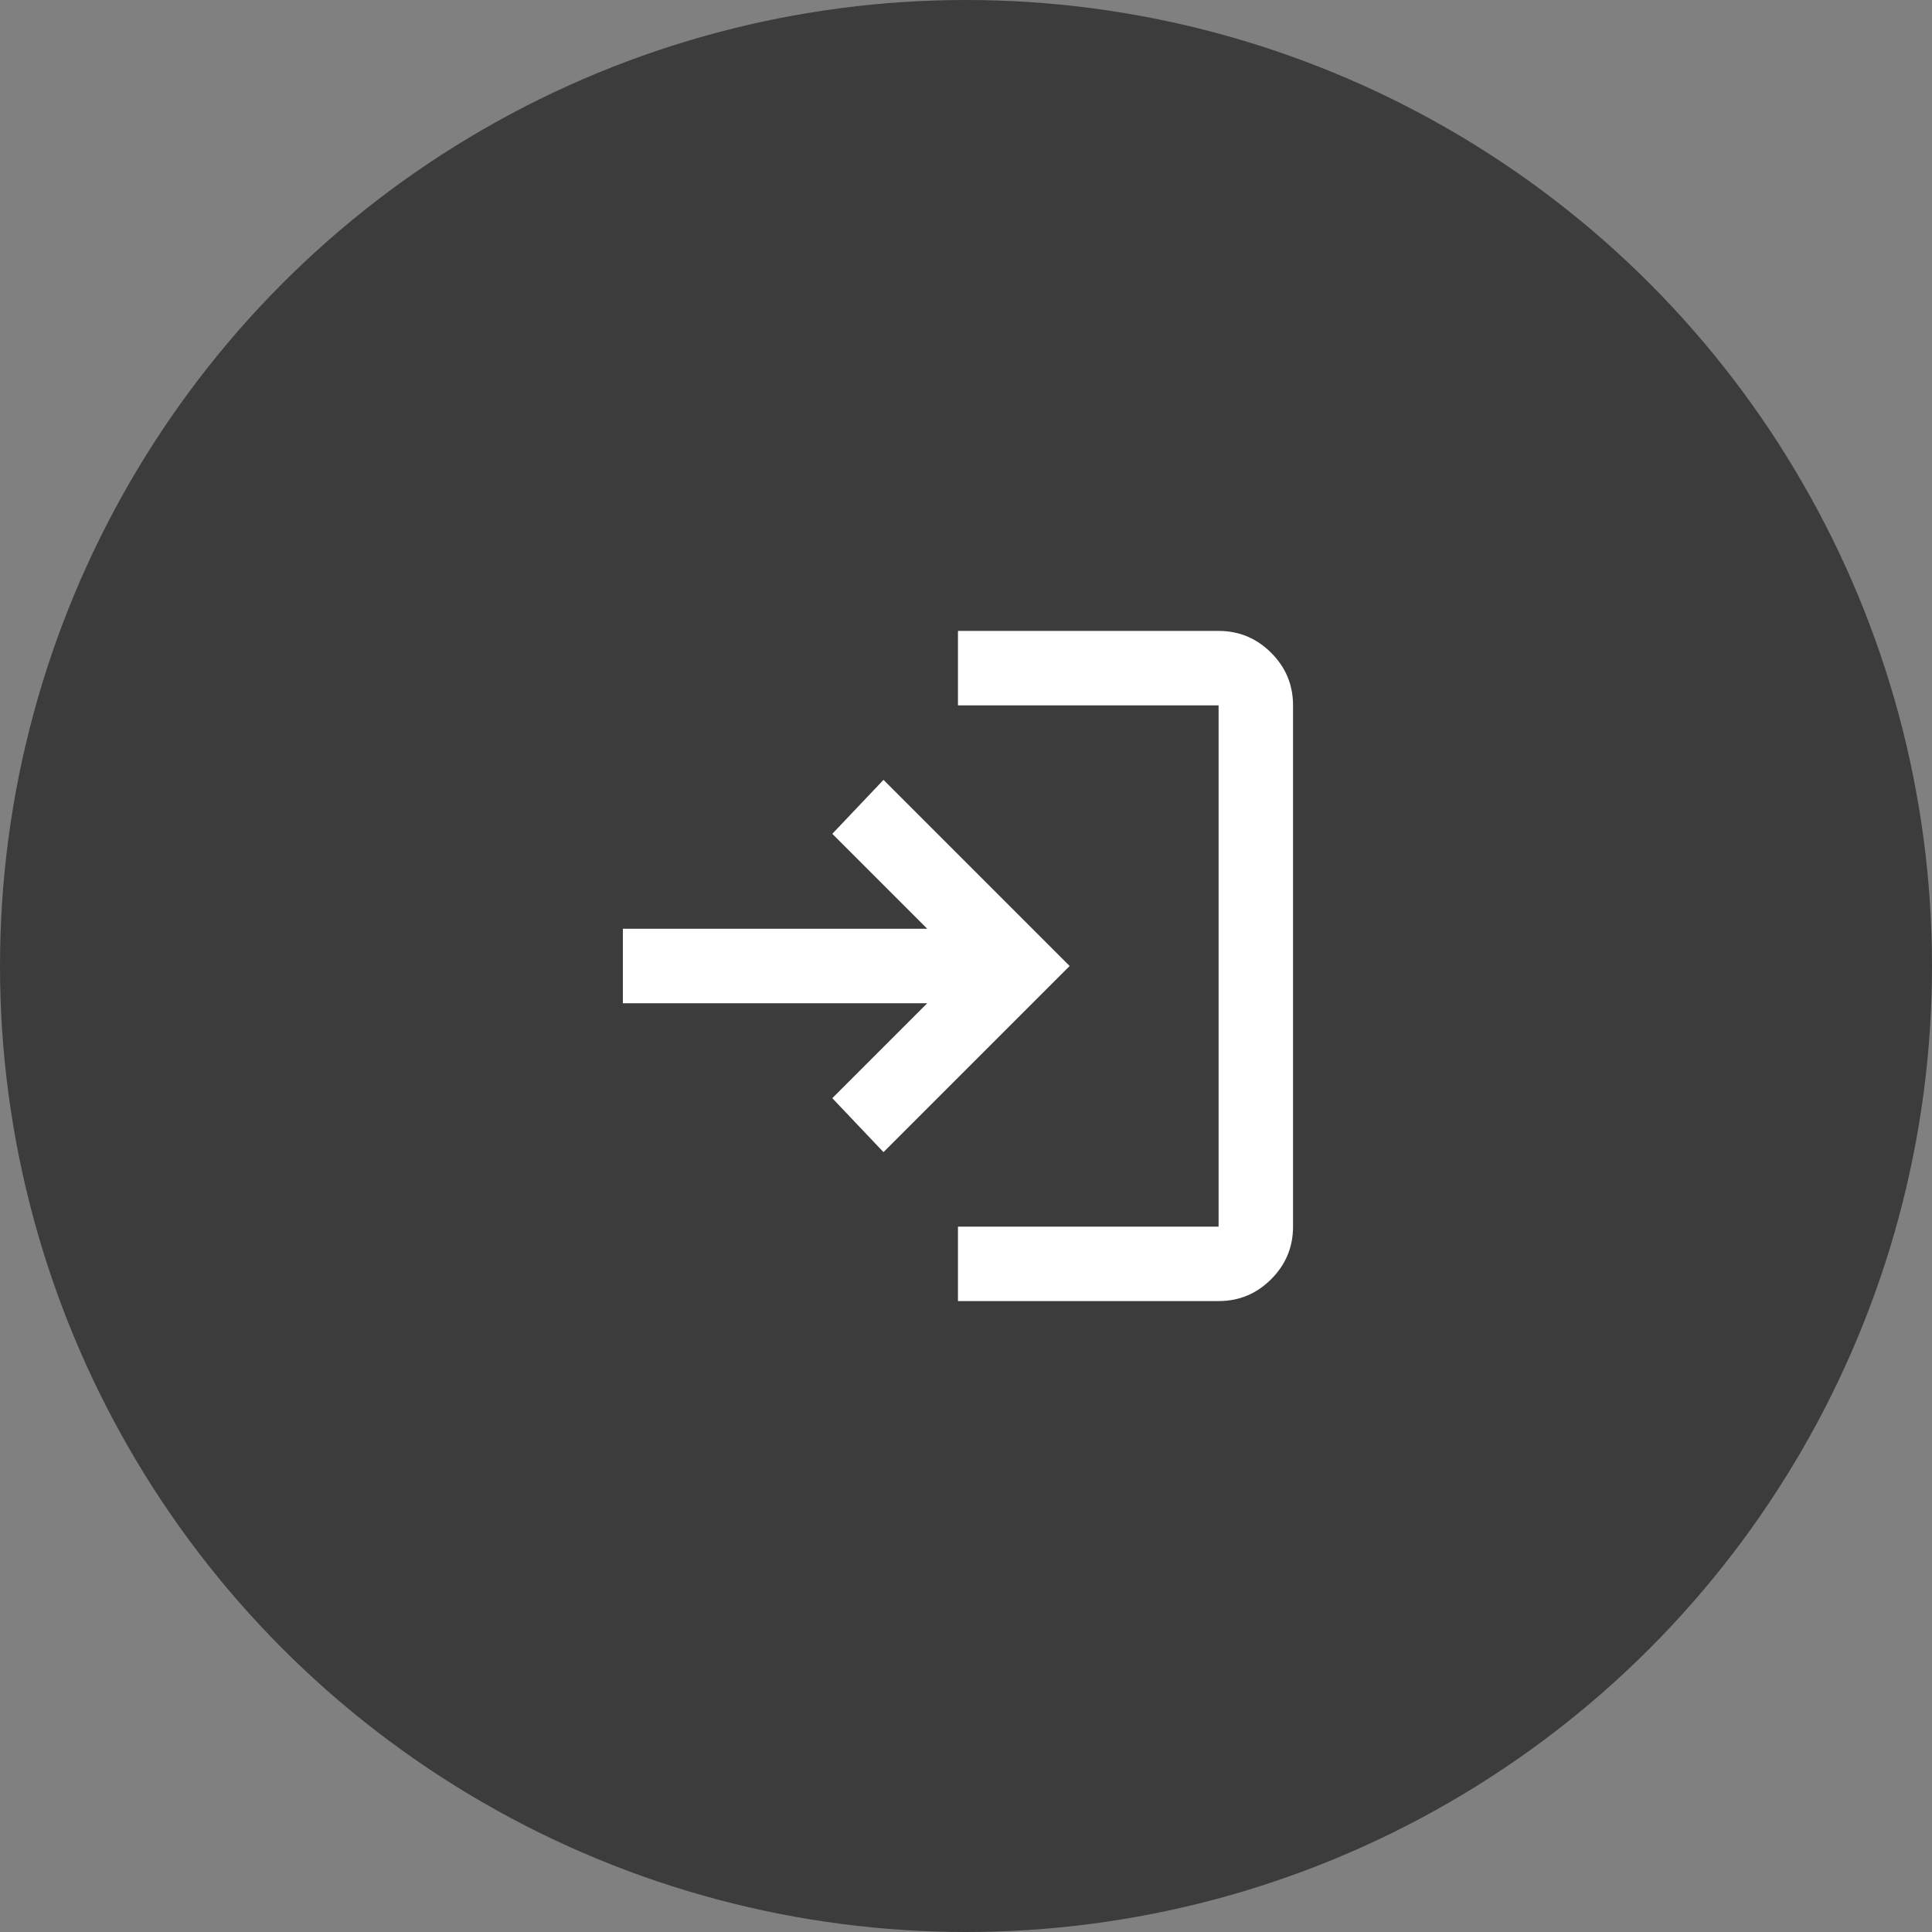 <svg width="80" height="80" viewBox="0 0 80 80" fill="none" xmlns="http://www.w3.org/2000/svg">
<rect x="0" y="0" width="80" height="80" fill="#808080" stroke="none"/>
<circle cx="40" cy="40" r="40" fill="#3C3C3C"/>
<mask id="mask0_13680_22513" style="mask-type:alpha" maskUnits="userSpaceOnUse" x="21" y="21" width="38" height="38">
<rect x="21.167" y="21.5" width="37" height="37" fill="#D9D9D9"/>
</mask>
<g mask="url(#mask0_13680_22513)">
<path d="M39.667 53.875V50.792H50.459V29.208H39.667V26.125H50.459C51.307 26.125 52.032 26.427 52.636 27.031C53.24 27.634 53.542 28.36 53.542 29.208V50.792C53.542 51.64 53.24 52.365 52.636 52.969C52.032 53.573 51.307 53.875 50.459 53.875H39.667ZM36.584 47.708L34.464 45.473L38.395 41.542H25.792V38.458H38.395L34.464 34.527L36.584 32.292L44.292 40L36.584 47.708Z" fill="white"/>
</g>
</svg>
